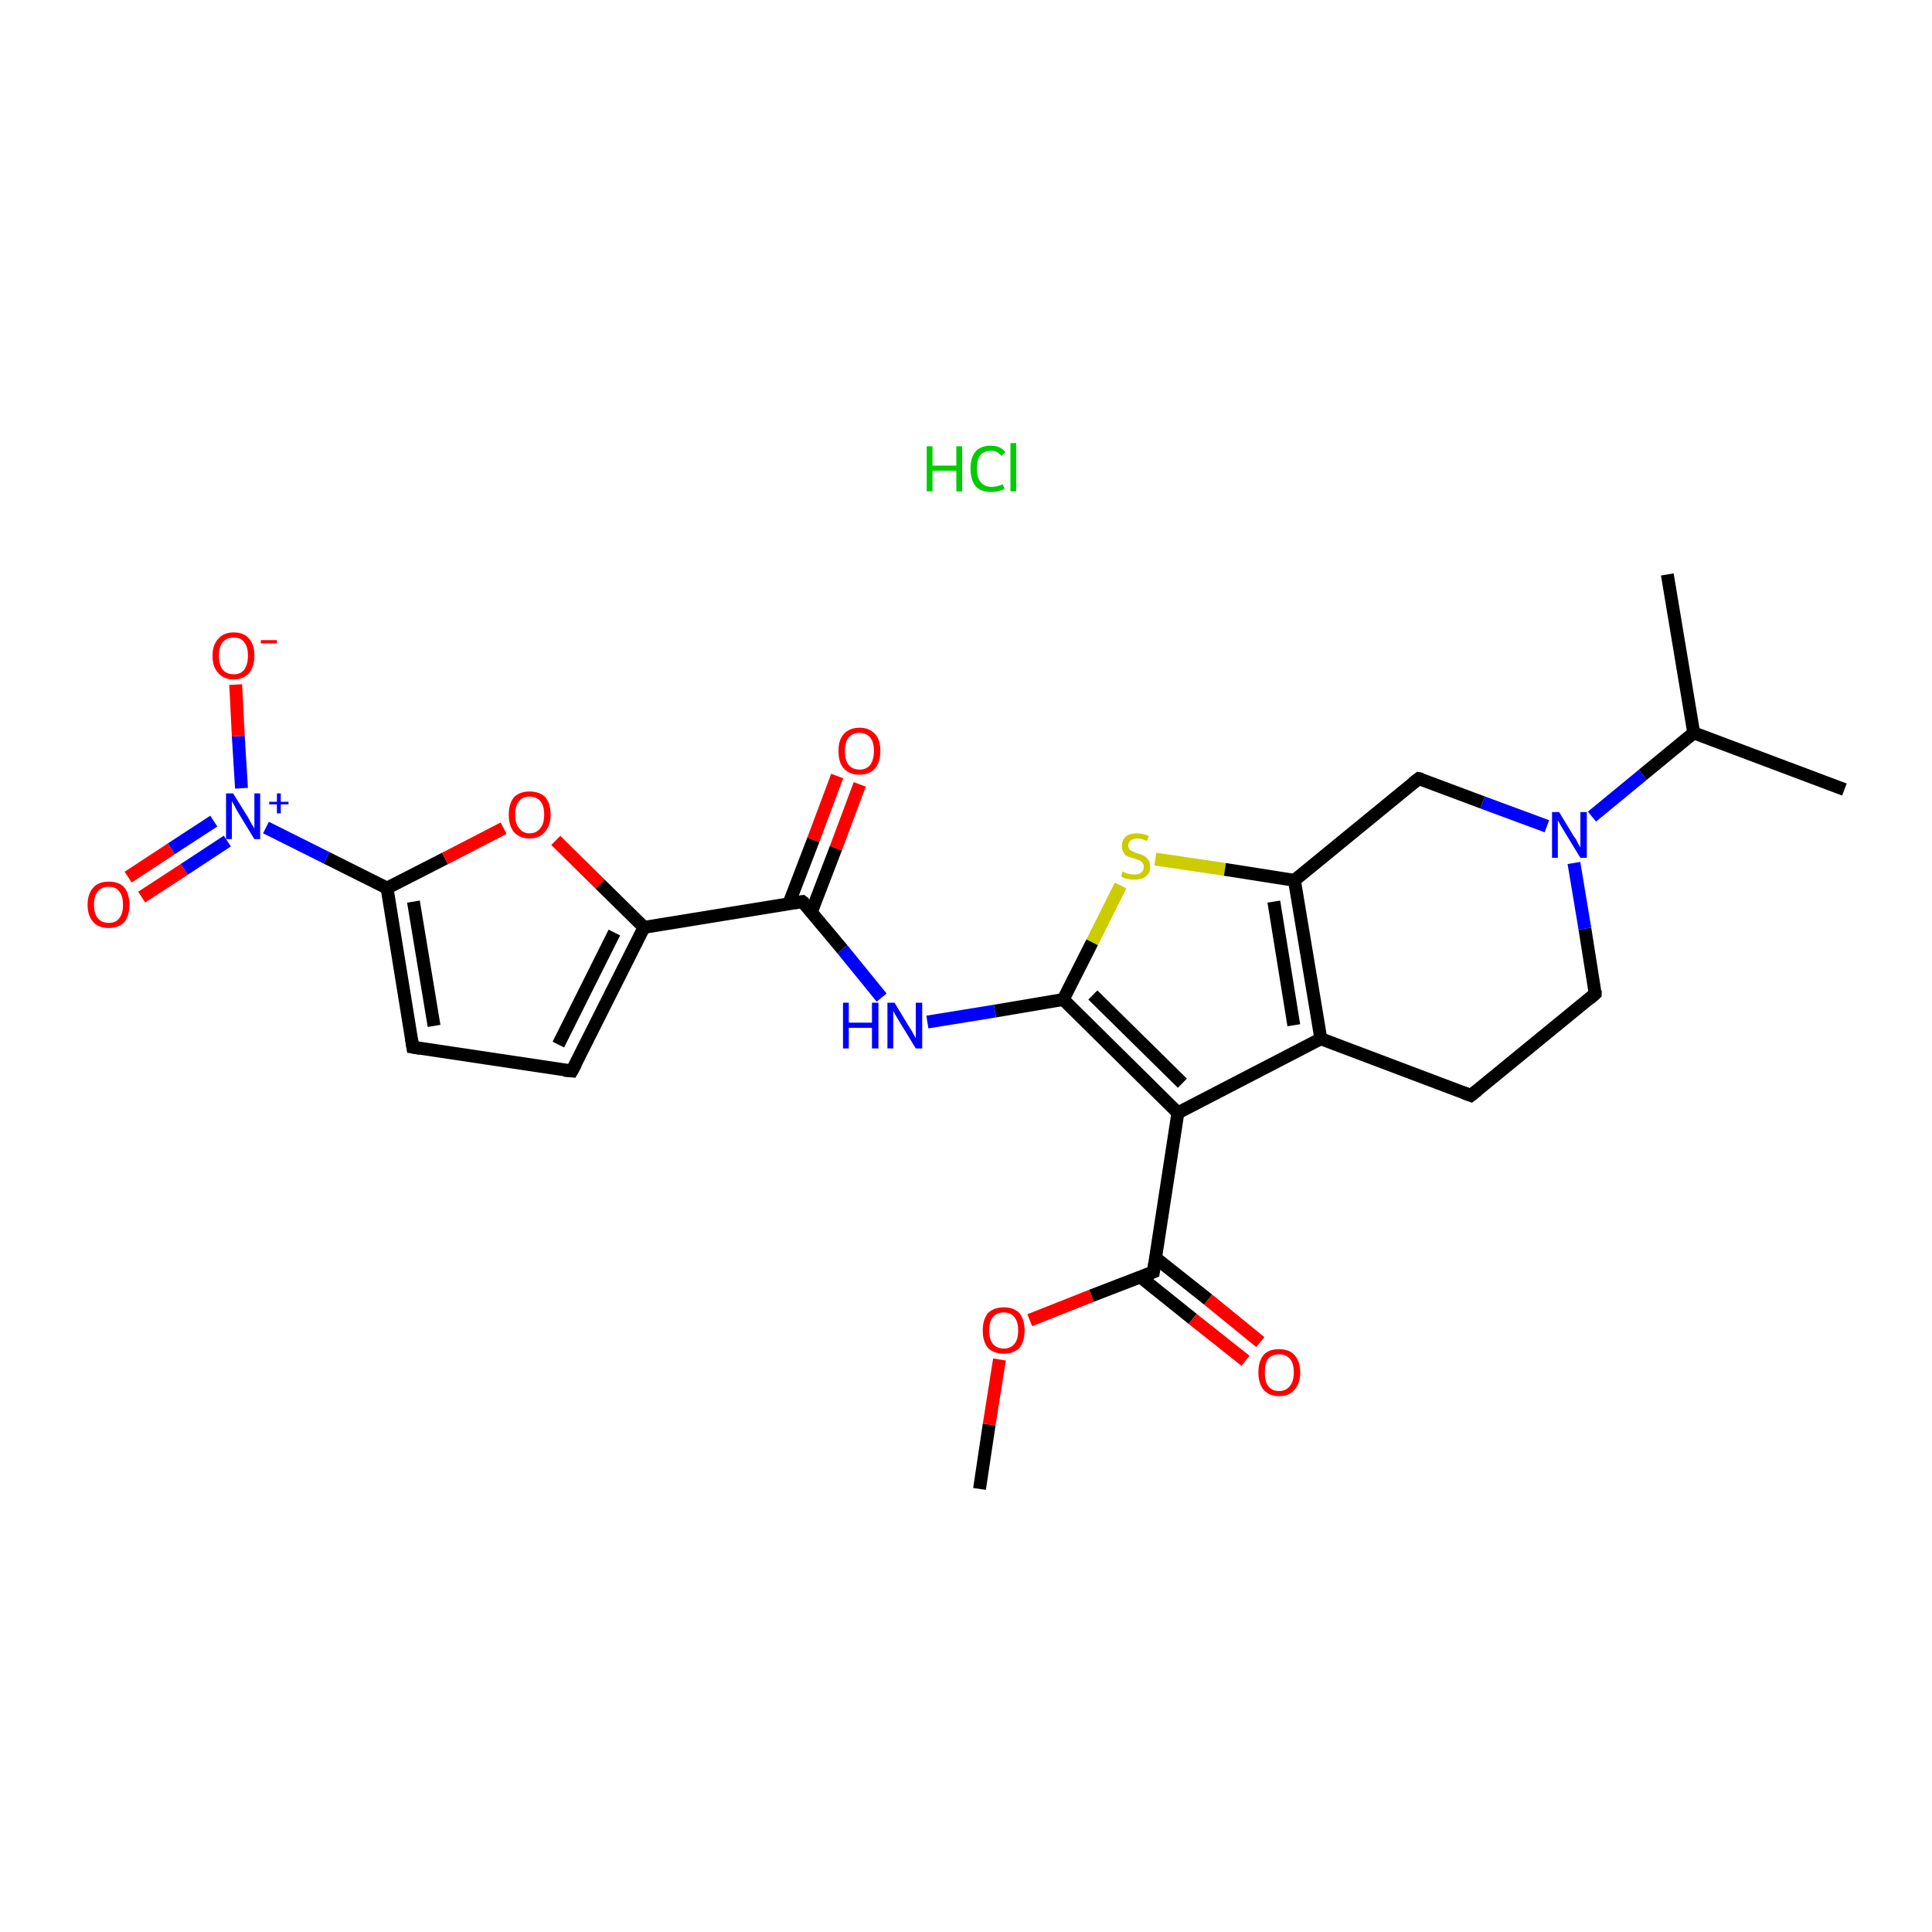 <?xml version='1.0' encoding='iso-8859-1'?>
<svg version='1.1' baseProfile='full'
              xmlns='http://www.w3.org/2000/svg'
                      xmlns:rdkit='http://www.rdkit.org/xml'
                      xmlns:xlink='http://www.w3.org/1999/xlink'
                  xml:space='preserve'
width='300px' height='300px' viewBox='0 0 300 300'>
<!-- END OF HEADER -->
<rect style='opacity:1.0;fill:#FFFFFF;stroke:none' width='300.0' height='300.0' x='0.0' y='0.0'> </rect>
<path class='bond-0 atom-0 atom-1' d='M 152.1,231.2 L 153.6,221.2' style='fill:none;fill-rule:evenodd;stroke:#000000;stroke-width:2.0px;stroke-linecap:butt;stroke-linejoin:miter;stroke-opacity:1' />
<path class='bond-0 atom-0 atom-1' d='M 153.6,221.2 L 155.2,211.1' style='fill:none;fill-rule:evenodd;stroke:#FF0000;stroke-width:2.0px;stroke-linecap:butt;stroke-linejoin:miter;stroke-opacity:1' />
<path class='bond-1 atom-1 atom-2' d='M 159.9,205.0 L 169.5,201.2' style='fill:none;fill-rule:evenodd;stroke:#FF0000;stroke-width:2.0px;stroke-linecap:butt;stroke-linejoin:miter;stroke-opacity:1' />
<path class='bond-1 atom-1 atom-2' d='M 169.5,201.2 L 179.1,197.5' style='fill:none;fill-rule:evenodd;stroke:#000000;stroke-width:2.0px;stroke-linecap:butt;stroke-linejoin:miter;stroke-opacity:1' />
<path class='bond-2 atom-2 atom-3' d='M 177.1,198.3 L 185.2,204.8' style='fill:none;fill-rule:evenodd;stroke:#000000;stroke-width:2.0px;stroke-linecap:butt;stroke-linejoin:miter;stroke-opacity:1' />
<path class='bond-2 atom-2 atom-3' d='M 185.2,204.8 L 193.4,211.3' style='fill:none;fill-rule:evenodd;stroke:#FF0000;stroke-width:2.0px;stroke-linecap:butt;stroke-linejoin:miter;stroke-opacity:1' />
<path class='bond-2 atom-2 atom-3' d='M 179.4,195.3 L 187.6,201.8' style='fill:none;fill-rule:evenodd;stroke:#000000;stroke-width:2.0px;stroke-linecap:butt;stroke-linejoin:miter;stroke-opacity:1' />
<path class='bond-2 atom-2 atom-3' d='M 187.6,201.8 L 195.7,208.4' style='fill:none;fill-rule:evenodd;stroke:#FF0000;stroke-width:2.0px;stroke-linecap:butt;stroke-linejoin:miter;stroke-opacity:1' />
<path class='bond-3 atom-2 atom-4' d='M 179.1,197.5 L 182.9,172.8' style='fill:none;fill-rule:evenodd;stroke:#000000;stroke-width:2.0px;stroke-linecap:butt;stroke-linejoin:miter;stroke-opacity:1' />
<path class='bond-4 atom-4 atom-5' d='M 182.9,172.8 L 165.1,155.2' style='fill:none;fill-rule:evenodd;stroke:#000000;stroke-width:2.0px;stroke-linecap:butt;stroke-linejoin:miter;stroke-opacity:1' />
<path class='bond-4 atom-4 atom-5' d='M 183.6,168.2 L 169.7,154.5' style='fill:none;fill-rule:evenodd;stroke:#000000;stroke-width:2.0px;stroke-linecap:butt;stroke-linejoin:miter;stroke-opacity:1' />
<path class='bond-5 atom-5 atom-6' d='M 165.1,155.2 L 154.5,157.0' style='fill:none;fill-rule:evenodd;stroke:#000000;stroke-width:2.0px;stroke-linecap:butt;stroke-linejoin:miter;stroke-opacity:1' />
<path class='bond-5 atom-5 atom-6' d='M 154.5,157.0 L 144.0,158.7' style='fill:none;fill-rule:evenodd;stroke:#0000FF;stroke-width:2.0px;stroke-linecap:butt;stroke-linejoin:miter;stroke-opacity:1' />
<path class='bond-6 atom-6 atom-7' d='M 136.9,154.9 L 130.8,147.4' style='fill:none;fill-rule:evenodd;stroke:#0000FF;stroke-width:2.0px;stroke-linecap:butt;stroke-linejoin:miter;stroke-opacity:1' />
<path class='bond-6 atom-6 atom-7' d='M 130.8,147.4 L 124.6,140.0' style='fill:none;fill-rule:evenodd;stroke:#000000;stroke-width:2.0px;stroke-linecap:butt;stroke-linejoin:miter;stroke-opacity:1' />
<path class='bond-7 atom-7 atom-8' d='M 126.0,141.6 L 129.8,131.7' style='fill:none;fill-rule:evenodd;stroke:#000000;stroke-width:2.0px;stroke-linecap:butt;stroke-linejoin:miter;stroke-opacity:1' />
<path class='bond-7 atom-7 atom-8' d='M 129.8,131.7 L 133.5,121.8' style='fill:none;fill-rule:evenodd;stroke:#FF0000;stroke-width:2.0px;stroke-linecap:butt;stroke-linejoin:miter;stroke-opacity:1' />
<path class='bond-7 atom-7 atom-8' d='M 122.5,140.3 L 126.3,130.4' style='fill:none;fill-rule:evenodd;stroke:#000000;stroke-width:2.0px;stroke-linecap:butt;stroke-linejoin:miter;stroke-opacity:1' />
<path class='bond-7 atom-7 atom-8' d='M 126.3,130.4 L 130.0,120.5' style='fill:none;fill-rule:evenodd;stroke:#FF0000;stroke-width:2.0px;stroke-linecap:butt;stroke-linejoin:miter;stroke-opacity:1' />
<path class='bond-8 atom-7 atom-9' d='M 124.6,140.0 L 100.0,144.0' style='fill:none;fill-rule:evenodd;stroke:#000000;stroke-width:2.0px;stroke-linecap:butt;stroke-linejoin:miter;stroke-opacity:1' />
<path class='bond-9 atom-9 atom-10' d='M 100.0,144.0 L 88.8,166.3' style='fill:none;fill-rule:evenodd;stroke:#000000;stroke-width:2.0px;stroke-linecap:butt;stroke-linejoin:miter;stroke-opacity:1' />
<path class='bond-9 atom-9 atom-10' d='M 95.4,144.8 L 86.7,162.2' style='fill:none;fill-rule:evenodd;stroke:#000000;stroke-width:2.0px;stroke-linecap:butt;stroke-linejoin:miter;stroke-opacity:1' />
<path class='bond-10 atom-10 atom-11' d='M 88.8,166.3 L 64.1,162.6' style='fill:none;fill-rule:evenodd;stroke:#000000;stroke-width:2.0px;stroke-linecap:butt;stroke-linejoin:miter;stroke-opacity:1' />
<path class='bond-11 atom-11 atom-12' d='M 64.1,162.6 L 60.1,137.9' style='fill:none;fill-rule:evenodd;stroke:#000000;stroke-width:2.0px;stroke-linecap:butt;stroke-linejoin:miter;stroke-opacity:1' />
<path class='bond-11 atom-11 atom-12' d='M 67.4,159.3 L 64.2,140.0' style='fill:none;fill-rule:evenodd;stroke:#000000;stroke-width:2.0px;stroke-linecap:butt;stroke-linejoin:miter;stroke-opacity:1' />
<path class='bond-12 atom-12 atom-13' d='M 60.1,137.9 L 50.7,133.2' style='fill:none;fill-rule:evenodd;stroke:#000000;stroke-width:2.0px;stroke-linecap:butt;stroke-linejoin:miter;stroke-opacity:1' />
<path class='bond-12 atom-12 atom-13' d='M 50.7,133.2 L 41.3,128.5' style='fill:none;fill-rule:evenodd;stroke:#0000FF;stroke-width:2.0px;stroke-linecap:butt;stroke-linejoin:miter;stroke-opacity:1' />
<path class='bond-13 atom-13 atom-14' d='M 33.2,127.5 L 26.6,131.8' style='fill:none;fill-rule:evenodd;stroke:#0000FF;stroke-width:2.0px;stroke-linecap:butt;stroke-linejoin:miter;stroke-opacity:1' />
<path class='bond-13 atom-13 atom-14' d='M 26.6,131.8 L 19.9,136.2' style='fill:none;fill-rule:evenodd;stroke:#FF0000;stroke-width:2.0px;stroke-linecap:butt;stroke-linejoin:miter;stroke-opacity:1' />
<path class='bond-13 atom-13 atom-14' d='M 35.3,130.6 L 28.6,135.0' style='fill:none;fill-rule:evenodd;stroke:#0000FF;stroke-width:2.0px;stroke-linecap:butt;stroke-linejoin:miter;stroke-opacity:1' />
<path class='bond-13 atom-13 atom-14' d='M 28.6,135.0 L 22.0,139.3' style='fill:none;fill-rule:evenodd;stroke:#FF0000;stroke-width:2.0px;stroke-linecap:butt;stroke-linejoin:miter;stroke-opacity:1' />
<path class='bond-14 atom-13 atom-15' d='M 37.5,122.4 L 37.0,114.3' style='fill:none;fill-rule:evenodd;stroke:#0000FF;stroke-width:2.0px;stroke-linecap:butt;stroke-linejoin:miter;stroke-opacity:1' />
<path class='bond-14 atom-13 atom-15' d='M 37.0,114.3 L 36.6,106.3' style='fill:none;fill-rule:evenodd;stroke:#FF0000;stroke-width:2.0px;stroke-linecap:butt;stroke-linejoin:miter;stroke-opacity:1' />
<path class='bond-15 atom-12 atom-16' d='M 60.1,137.9 L 69.1,133.3' style='fill:none;fill-rule:evenodd;stroke:#000000;stroke-width:2.0px;stroke-linecap:butt;stroke-linejoin:miter;stroke-opacity:1' />
<path class='bond-15 atom-12 atom-16' d='M 69.1,133.3 L 78.2,128.6' style='fill:none;fill-rule:evenodd;stroke:#FF0000;stroke-width:2.0px;stroke-linecap:butt;stroke-linejoin:miter;stroke-opacity:1' />
<path class='bond-16 atom-5 atom-17' d='M 165.1,155.2 L 169.6,146.3' style='fill:none;fill-rule:evenodd;stroke:#000000;stroke-width:2.0px;stroke-linecap:butt;stroke-linejoin:miter;stroke-opacity:1' />
<path class='bond-16 atom-5 atom-17' d='M 169.6,146.3 L 174.0,137.5' style='fill:none;fill-rule:evenodd;stroke:#CCCC00;stroke-width:2.0px;stroke-linecap:butt;stroke-linejoin:miter;stroke-opacity:1' />
<path class='bond-17 atom-17 atom-18' d='M 179.4,133.4 L 190.2,135.0' style='fill:none;fill-rule:evenodd;stroke:#CCCC00;stroke-width:2.0px;stroke-linecap:butt;stroke-linejoin:miter;stroke-opacity:1' />
<path class='bond-17 atom-17 atom-18' d='M 190.2,135.0 L 201.0,136.7' style='fill:none;fill-rule:evenodd;stroke:#000000;stroke-width:2.0px;stroke-linecap:butt;stroke-linejoin:miter;stroke-opacity:1' />
<path class='bond-18 atom-18 atom-19' d='M 201.0,136.7 L 205.1,161.3' style='fill:none;fill-rule:evenodd;stroke:#000000;stroke-width:2.0px;stroke-linecap:butt;stroke-linejoin:miter;stroke-opacity:1' />
<path class='bond-18 atom-18 atom-19' d='M 197.8,140.0 L 200.9,159.2' style='fill:none;fill-rule:evenodd;stroke:#000000;stroke-width:2.0px;stroke-linecap:butt;stroke-linejoin:miter;stroke-opacity:1' />
<path class='bond-19 atom-19 atom-20' d='M 205.1,161.3 L 228.4,170.1' style='fill:none;fill-rule:evenodd;stroke:#000000;stroke-width:2.0px;stroke-linecap:butt;stroke-linejoin:miter;stroke-opacity:1' />
<path class='bond-20 atom-20 atom-21' d='M 228.4,170.1 L 247.7,154.3' style='fill:none;fill-rule:evenodd;stroke:#000000;stroke-width:2.0px;stroke-linecap:butt;stroke-linejoin:miter;stroke-opacity:1' />
<path class='bond-21 atom-21 atom-22' d='M 247.7,154.3 L 246.1,144.2' style='fill:none;fill-rule:evenodd;stroke:#000000;stroke-width:2.0px;stroke-linecap:butt;stroke-linejoin:miter;stroke-opacity:1' />
<path class='bond-21 atom-21 atom-22' d='M 246.1,144.2 L 244.4,134.0' style='fill:none;fill-rule:evenodd;stroke:#0000FF;stroke-width:2.0px;stroke-linecap:butt;stroke-linejoin:miter;stroke-opacity:1' />
<path class='bond-22 atom-22 atom-23' d='M 247.2,126.8 L 255.1,120.3' style='fill:none;fill-rule:evenodd;stroke:#0000FF;stroke-width:2.0px;stroke-linecap:butt;stroke-linejoin:miter;stroke-opacity:1' />
<path class='bond-22 atom-22 atom-23' d='M 255.1,120.3 L 263.0,113.8' style='fill:none;fill-rule:evenodd;stroke:#000000;stroke-width:2.0px;stroke-linecap:butt;stroke-linejoin:miter;stroke-opacity:1' />
<path class='bond-23 atom-23 atom-24' d='M 263.0,113.8 L 286.4,122.6' style='fill:none;fill-rule:evenodd;stroke:#000000;stroke-width:2.0px;stroke-linecap:butt;stroke-linejoin:miter;stroke-opacity:1' />
<path class='bond-24 atom-23 atom-25' d='M 263.0,113.8 L 258.9,89.2' style='fill:none;fill-rule:evenodd;stroke:#000000;stroke-width:2.0px;stroke-linecap:butt;stroke-linejoin:miter;stroke-opacity:1' />
<path class='bond-25 atom-22 atom-26' d='M 240.2,128.3 L 230.2,124.6' style='fill:none;fill-rule:evenodd;stroke:#0000FF;stroke-width:2.0px;stroke-linecap:butt;stroke-linejoin:miter;stroke-opacity:1' />
<path class='bond-25 atom-22 atom-26' d='M 230.2,124.6 L 220.3,120.9' style='fill:none;fill-rule:evenodd;stroke:#000000;stroke-width:2.0px;stroke-linecap:butt;stroke-linejoin:miter;stroke-opacity:1' />
<path class='bond-26 atom-19 atom-4' d='M 205.1,161.3 L 182.9,172.8' style='fill:none;fill-rule:evenodd;stroke:#000000;stroke-width:2.0px;stroke-linecap:butt;stroke-linejoin:miter;stroke-opacity:1' />
<path class='bond-27 atom-16 atom-9' d='M 86.3,130.5 L 93.2,137.3' style='fill:none;fill-rule:evenodd;stroke:#FF0000;stroke-width:2.0px;stroke-linecap:butt;stroke-linejoin:miter;stroke-opacity:1' />
<path class='bond-27 atom-16 atom-9' d='M 93.2,137.3 L 100.0,144.0' style='fill:none;fill-rule:evenodd;stroke:#000000;stroke-width:2.0px;stroke-linecap:butt;stroke-linejoin:miter;stroke-opacity:1' />
<path class='bond-28 atom-26 atom-18' d='M 220.3,120.9 L 201.0,136.7' style='fill:none;fill-rule:evenodd;stroke:#000000;stroke-width:2.0px;stroke-linecap:butt;stroke-linejoin:miter;stroke-opacity:1' />
<path d='M 178.6,197.7 L 179.1,197.5 L 179.3,196.2' style='fill:none;stroke:#000000;stroke-width:2.0px;stroke-linecap:butt;stroke-linejoin:miter;stroke-opacity:1;' />
<path d='M 125.0,140.3 L 124.6,140.0 L 123.4,140.2' style='fill:none;stroke:#000000;stroke-width:2.0px;stroke-linecap:butt;stroke-linejoin:miter;stroke-opacity:1;' />
<path d='M 89.4,165.2 L 88.8,166.3 L 87.6,166.2' style='fill:none;stroke:#000000;stroke-width:2.0px;stroke-linecap:butt;stroke-linejoin:miter;stroke-opacity:1;' />
<path d='M 65.3,162.8 L 64.1,162.6 L 63.9,161.3' style='fill:none;stroke:#000000;stroke-width:2.0px;stroke-linecap:butt;stroke-linejoin:miter;stroke-opacity:1;' />
<path d='M 227.3,169.7 L 228.4,170.1 L 229.4,169.3' style='fill:none;stroke:#000000;stroke-width:2.0px;stroke-linecap:butt;stroke-linejoin:miter;stroke-opacity:1;' />
<path d='M 246.8,155.1 L 247.7,154.3 L 247.7,153.8' style='fill:none;stroke:#000000;stroke-width:2.0px;stroke-linecap:butt;stroke-linejoin:miter;stroke-opacity:1;' />
<path d='M 220.8,121.0 L 220.3,120.9 L 219.4,121.6' style='fill:none;stroke:#000000;stroke-width:2.0px;stroke-linecap:butt;stroke-linejoin:miter;stroke-opacity:1;' />
<path class='atom-1' d='M 152.6 206.6
Q 152.6 204.9, 153.4 203.9
Q 154.3 203.0, 155.9 203.0
Q 157.4 203.0, 158.3 203.9
Q 159.1 204.9, 159.1 206.6
Q 159.1 208.3, 158.3 209.3
Q 157.4 210.2, 155.9 210.2
Q 154.3 210.2, 153.4 209.3
Q 152.6 208.3, 152.6 206.6
M 155.9 209.4
Q 156.9 209.4, 157.5 208.7
Q 158.1 208.0, 158.1 206.6
Q 158.1 205.2, 157.5 204.5
Q 156.9 203.8, 155.9 203.8
Q 154.8 203.8, 154.2 204.5
Q 153.6 205.2, 153.6 206.6
Q 153.6 208.0, 154.2 208.7
Q 154.8 209.4, 155.9 209.4
' fill='#FF0000'/>
<path class='atom-3' d='M 195.4 213.1
Q 195.4 211.4, 196.2 210.4
Q 197.0 209.5, 198.6 209.5
Q 200.2 209.5, 201.0 210.4
Q 201.9 211.4, 201.9 213.1
Q 201.9 214.8, 201.0 215.8
Q 200.2 216.8, 198.6 216.8
Q 197.1 216.8, 196.2 215.8
Q 195.4 214.8, 195.4 213.1
M 198.6 216.0
Q 199.7 216.0, 200.3 215.2
Q 200.9 214.5, 200.9 213.1
Q 200.9 211.7, 200.3 211.0
Q 199.7 210.3, 198.6 210.3
Q 197.5 210.3, 196.9 211.0
Q 196.4 211.7, 196.4 213.1
Q 196.4 214.5, 196.9 215.2
Q 197.5 216.0, 198.6 216.0
' fill='#FF0000'/>
<path class='atom-6' d='M 130.9 155.7
L 131.8 155.7
L 131.8 158.8
L 135.4 158.8
L 135.4 155.7
L 136.4 155.7
L 136.4 162.8
L 135.4 162.8
L 135.4 159.6
L 131.8 159.6
L 131.8 162.8
L 130.9 162.8
L 130.9 155.7
' fill='#0000FF'/>
<path class='atom-6' d='M 138.9 155.7
L 141.2 159.5
Q 141.5 159.9, 141.8 160.5
Q 142.2 161.2, 142.2 161.2
L 142.2 155.7
L 143.2 155.7
L 143.2 162.8
L 142.2 162.8
L 139.7 158.7
Q 139.4 158.2, 139.1 157.7
Q 138.8 157.1, 138.7 157.0
L 138.7 162.8
L 137.8 162.8
L 137.8 155.7
L 138.9 155.7
' fill='#0000FF'/>
<path class='atom-8' d='M 130.2 116.6
Q 130.2 114.9, 131.0 114.0
Q 131.9 113.0, 133.5 113.0
Q 135.0 113.0, 135.9 114.0
Q 136.7 114.9, 136.7 116.6
Q 136.7 118.3, 135.9 119.3
Q 135.0 120.3, 133.5 120.3
Q 131.9 120.3, 131.0 119.3
Q 130.2 118.4, 130.2 116.6
M 133.5 119.5
Q 134.5 119.5, 135.1 118.8
Q 135.7 118.0, 135.7 116.6
Q 135.7 115.2, 135.1 114.5
Q 134.5 113.8, 133.5 113.8
Q 132.4 113.8, 131.8 114.5
Q 131.2 115.2, 131.2 116.6
Q 131.2 118.1, 131.8 118.8
Q 132.4 119.5, 133.5 119.5
' fill='#FF0000'/>
<path class='atom-13' d='M 36.2 123.2
L 38.5 126.9
Q 38.7 127.3, 39.1 128.0
Q 39.5 128.6, 39.5 128.7
L 39.5 123.2
L 40.4 123.2
L 40.4 130.3
L 39.5 130.3
L 37.0 126.2
Q 36.7 125.7, 36.4 125.1
Q 36.1 124.6, 36.0 124.4
L 36.0 130.3
L 35.1 130.3
L 35.1 123.2
L 36.2 123.2
' fill='#0000FF'/>
<path class='atom-13' d='M 41.8 124.5
L 43.0 124.5
L 43.0 123.2
L 43.6 123.2
L 43.6 124.5
L 44.8 124.5
L 44.8 124.9
L 43.6 124.9
L 43.6 126.3
L 43.0 126.3
L 43.0 124.9
L 41.8 124.9
L 41.8 124.5
' fill='#0000FF'/>
<path class='atom-14' d='M 13.6 140.5
Q 13.6 138.8, 14.5 137.8
Q 15.3 136.9, 16.9 136.9
Q 18.5 136.9, 19.3 137.8
Q 20.1 138.8, 20.1 140.5
Q 20.1 142.2, 19.3 143.2
Q 18.4 144.1, 16.9 144.1
Q 15.3 144.1, 14.5 143.2
Q 13.6 142.2, 13.6 140.5
M 16.9 143.3
Q 18.0 143.3, 18.5 142.6
Q 19.1 141.9, 19.1 140.5
Q 19.1 139.1, 18.5 138.4
Q 18.0 137.7, 16.9 137.7
Q 15.8 137.7, 15.2 138.4
Q 14.6 139.1, 14.6 140.5
Q 14.6 141.9, 15.2 142.6
Q 15.8 143.3, 16.9 143.3
' fill='#FF0000'/>
<path class='atom-15' d='M 33.0 101.8
Q 33.0 100.1, 33.9 99.2
Q 34.7 98.2, 36.3 98.2
Q 37.9 98.2, 38.7 99.2
Q 39.5 100.1, 39.5 101.8
Q 39.5 103.5, 38.7 104.5
Q 37.8 105.5, 36.3 105.5
Q 34.7 105.5, 33.9 104.5
Q 33.0 103.6, 33.0 101.8
M 36.3 104.7
Q 37.4 104.7, 37.9 104.0
Q 38.5 103.2, 38.5 101.8
Q 38.5 100.4, 37.9 99.7
Q 37.4 99.0, 36.3 99.0
Q 35.2 99.0, 34.6 99.7
Q 34.0 100.4, 34.0 101.8
Q 34.0 103.3, 34.6 104.0
Q 35.2 104.7, 36.3 104.7
' fill='#FF0000'/>
<path class='atom-15' d='M 40.5 99.4
L 43.0 99.4
L 43.0 99.9
L 40.5 99.9
L 40.5 99.4
' fill='#FF0000'/>
<path class='atom-16' d='M 79.0 126.5
Q 79.0 124.8, 79.8 123.8
Q 80.7 122.9, 82.2 122.9
Q 83.8 122.9, 84.7 123.8
Q 85.5 124.8, 85.5 126.5
Q 85.5 128.2, 84.6 129.2
Q 83.8 130.2, 82.2 130.2
Q 80.7 130.2, 79.8 129.2
Q 79.0 128.2, 79.0 126.5
M 82.2 129.4
Q 83.3 129.4, 83.9 128.6
Q 84.5 127.9, 84.5 126.5
Q 84.5 125.1, 83.9 124.4
Q 83.3 123.7, 82.2 123.7
Q 81.2 123.7, 80.6 124.4
Q 80.0 125.1, 80.0 126.5
Q 80.0 127.9, 80.6 128.6
Q 81.2 129.4, 82.2 129.4
' fill='#FF0000'/>
<path class='atom-17' d='M 174.3 135.3
Q 174.4 135.4, 174.7 135.5
Q 175.1 135.7, 175.4 135.7
Q 175.8 135.8, 176.2 135.8
Q 176.8 135.8, 177.2 135.5
Q 177.6 135.2, 177.6 134.6
Q 177.6 134.2, 177.4 134.0
Q 177.2 133.7, 176.9 133.6
Q 176.6 133.5, 176.1 133.3
Q 175.5 133.1, 175.1 133.0
Q 174.7 132.8, 174.5 132.4
Q 174.2 132.0, 174.2 131.4
Q 174.2 130.5, 174.8 129.9
Q 175.4 129.4, 176.6 129.4
Q 177.4 129.4, 178.4 129.8
L 178.1 130.6
Q 177.3 130.2, 176.6 130.2
Q 176.0 130.2, 175.6 130.5
Q 175.2 130.8, 175.2 131.3
Q 175.2 131.6, 175.4 131.9
Q 175.6 132.1, 175.9 132.2
Q 176.2 132.4, 176.6 132.5
Q 177.3 132.7, 177.7 132.9
Q 178.0 133.1, 178.3 133.5
Q 178.6 133.9, 178.6 134.6
Q 178.6 135.6, 177.9 136.1
Q 177.3 136.6, 176.2 136.6
Q 175.6 136.6, 175.1 136.5
Q 174.6 136.4, 174.1 136.1
L 174.3 135.3
' fill='#CCCC00'/>
<path class='atom-22' d='M 242.1 126.1
L 244.4 129.9
Q 244.7 130.2, 245.0 130.9
Q 245.4 131.6, 245.4 131.6
L 245.4 126.1
L 246.4 126.1
L 246.4 133.2
L 245.4 133.2
L 242.9 129.1
Q 242.6 128.6, 242.3 128.1
Q 242.0 127.5, 241.9 127.4
L 241.9 133.2
L 241.0 133.2
L 241.0 126.1
L 242.1 126.1
' fill='#0000FF'/>
<path class='atom-27' d='M 143.9 69.3
L 144.8 69.3
L 144.8 72.3
L 148.5 72.3
L 148.5 69.3
L 149.4 69.3
L 149.4 76.3
L 148.5 76.3
L 148.5 73.1
L 144.8 73.1
L 144.8 76.3
L 143.9 76.3
L 143.9 69.3
' fill='#00CC00'/>
<path class='atom-27' d='M 150.7 72.8
Q 150.7 71.0, 151.5 70.1
Q 152.3 69.2, 153.9 69.2
Q 155.3 69.2, 156.1 70.2
L 155.5 70.8
Q 154.9 70.0, 153.9 70.0
Q 152.8 70.0, 152.2 70.7
Q 151.7 71.4, 151.7 72.8
Q 151.7 74.2, 152.3 74.9
Q 152.9 75.6, 154.0 75.6
Q 154.8 75.6, 155.7 75.2
L 156.0 75.9
Q 155.6 76.1, 155.0 76.3
Q 154.5 76.4, 153.9 76.4
Q 152.3 76.4, 151.5 75.5
Q 150.7 74.5, 150.7 72.8
' fill='#00CC00'/>
<path class='atom-27' d='M 156.9 68.8
L 157.8 68.8
L 157.8 76.3
L 156.9 76.3
L 156.9 68.8
' fill='#00CC00'/>
</svg>
